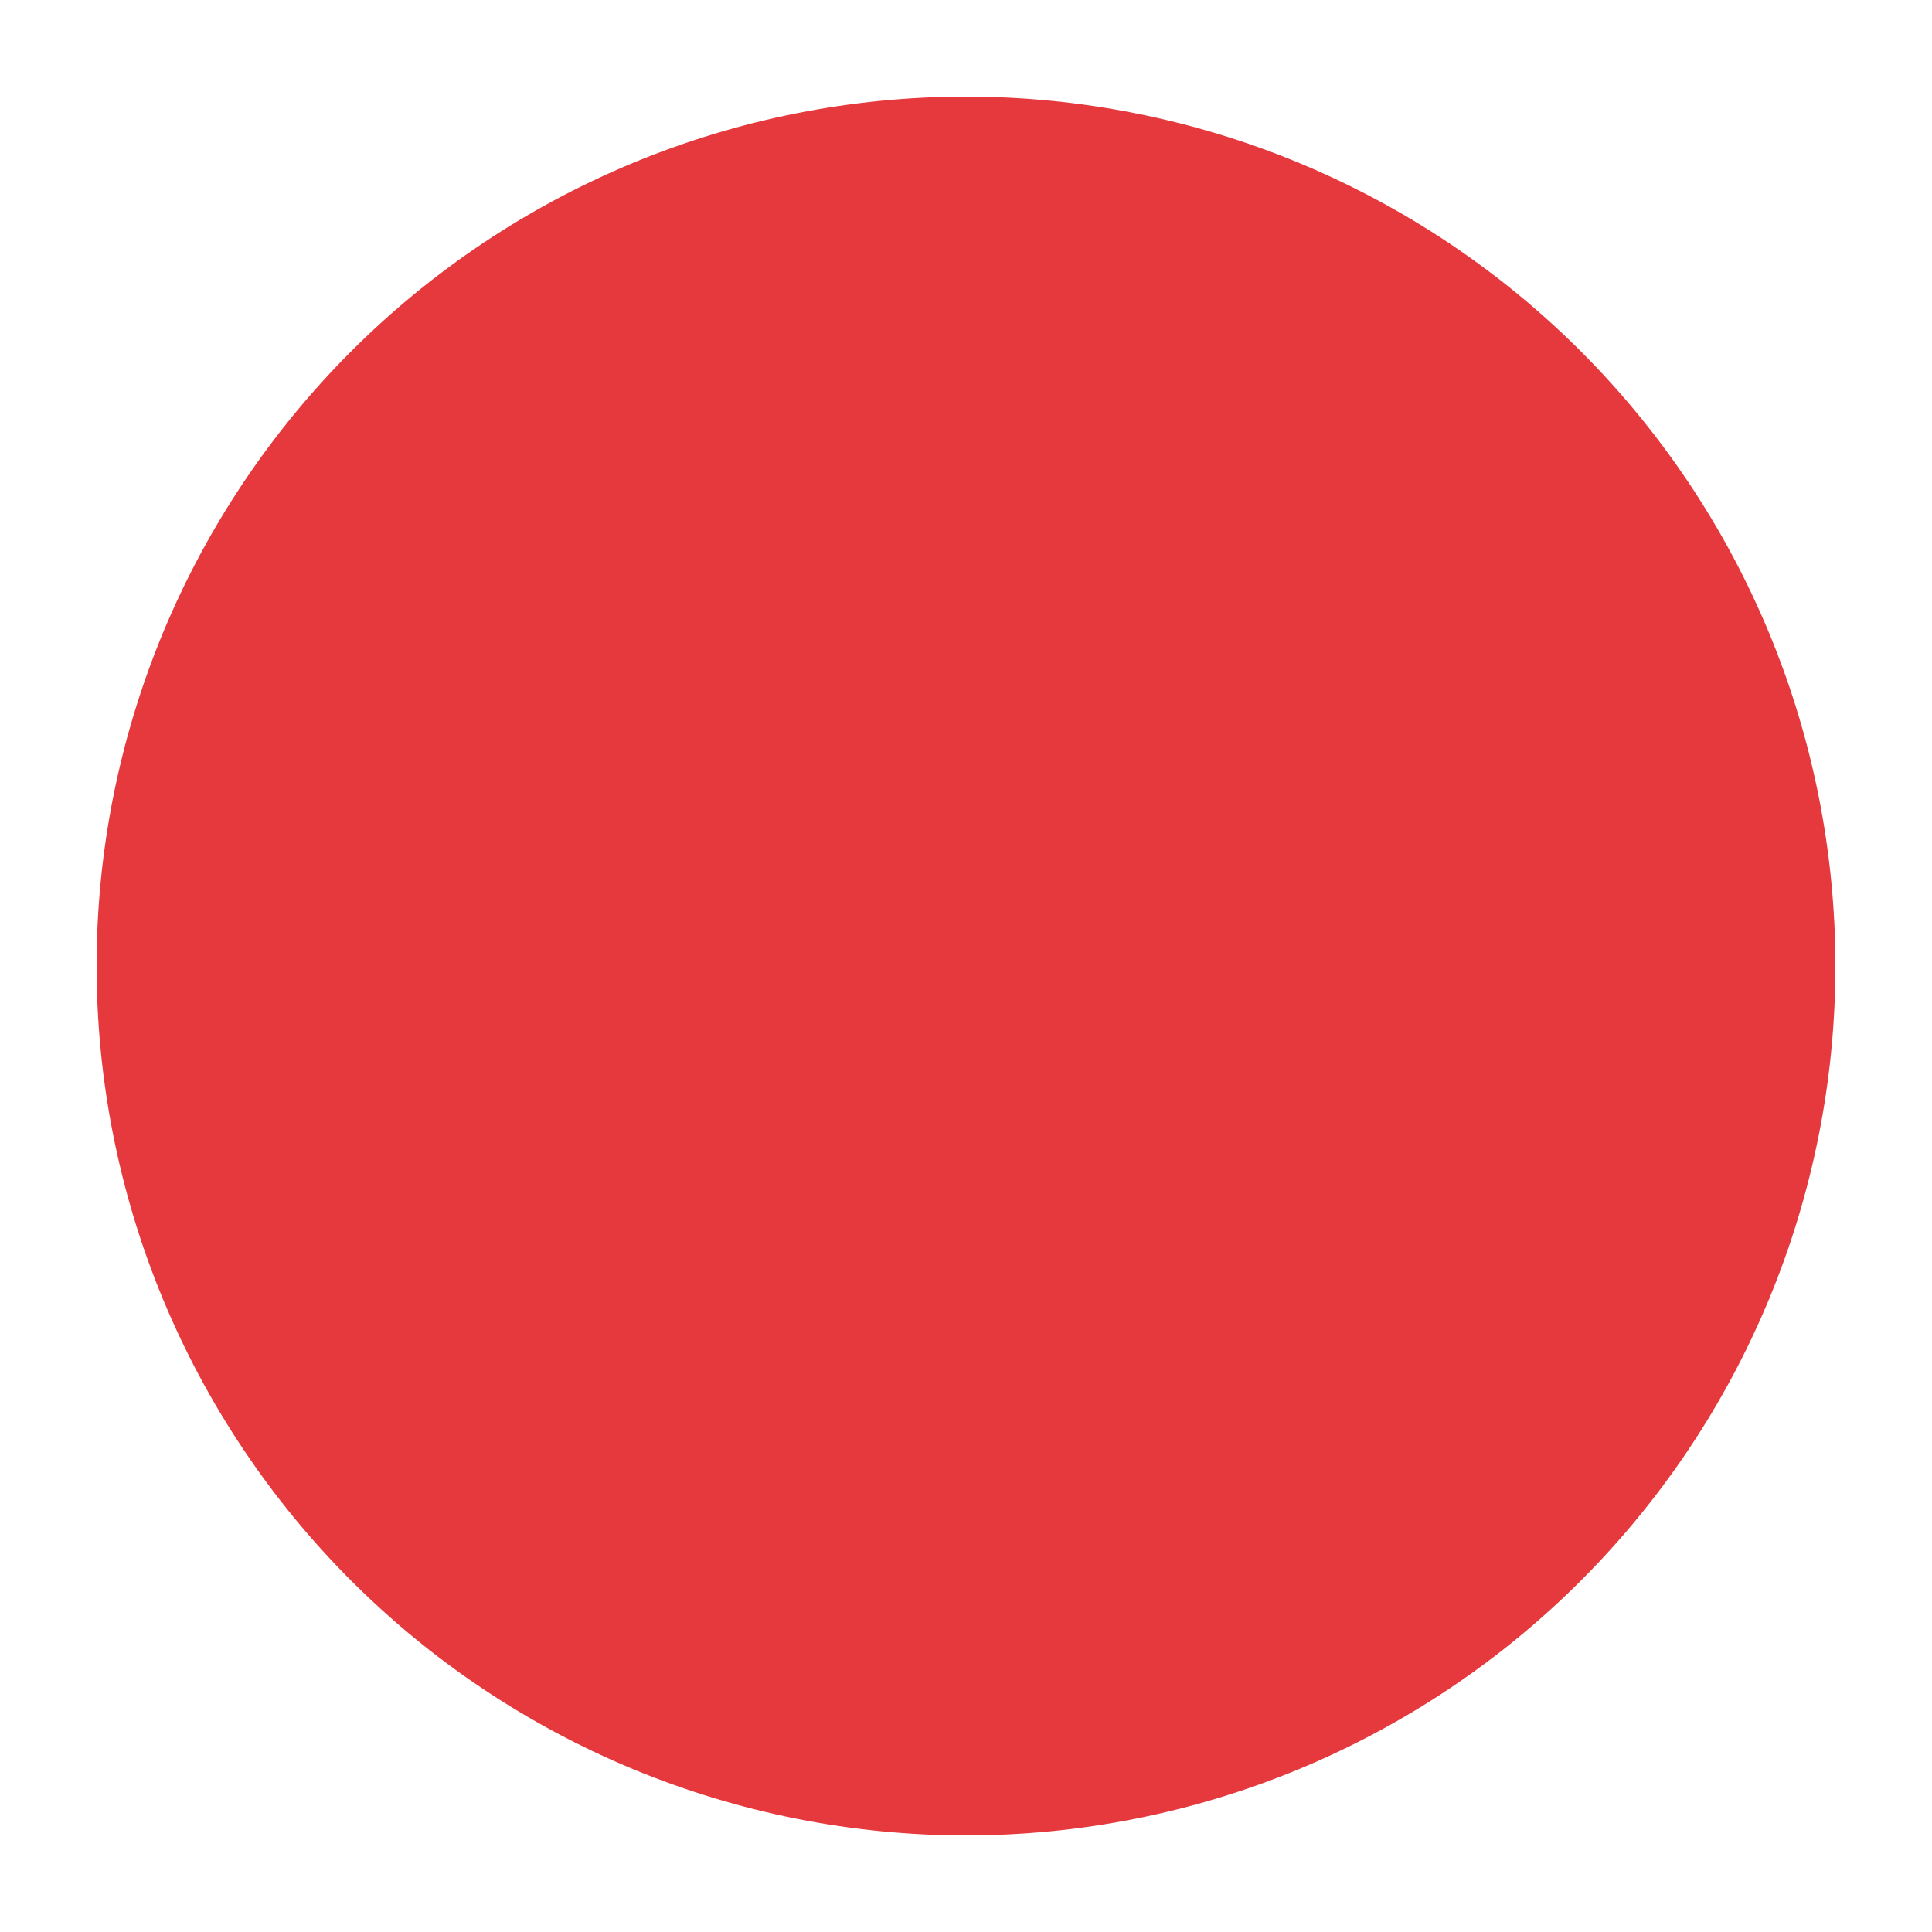 <svg version="1.0" preserveAspectRatio="xMidYMid meet" height="500" viewBox="0 0 375 375" zoomAndPan="magnify" width="500" xmlns:xlink="http://www.w3.org/1999/xlink" xmlns="http://www.w3.org/2000/svg"><defs><clipPath id="98d2b8c4dc"><path clip-rule="nonzero" d="M 18.75 18.75 L 356.25 18.75 L 356.25 356.25 L 18.75 356.25 Z M 18.75 18.75"></path></clipPath></defs><g clip-path="url(#98d2b8c4dc)"><path fill-rule="nonzero" fill-opacity="1" d="M 356.25 187.5 C 356.25 190.262 356.184 193.023 356.047 195.781 C 355.91 198.539 355.707 201.293 355.438 204.039 C 355.168 206.789 354.828 209.527 354.422 212.262 C 354.02 214.992 353.547 217.711 353.008 220.422 C 352.469 223.129 351.863 225.824 351.191 228.504 C 350.523 231.184 349.785 233.844 348.984 236.484 C 348.184 239.129 347.316 241.75 346.387 244.352 C 345.453 246.949 344.461 249.527 343.406 252.078 C 342.348 254.629 341.23 257.152 340.047 259.648 C 338.867 262.145 337.625 264.613 336.324 267.047 C 335.023 269.484 333.66 271.887 332.242 274.254 C 330.82 276.625 329.344 278.957 327.809 281.254 C 326.277 283.547 324.688 285.805 323.043 288.023 C 321.395 290.242 319.699 292.418 317.945 294.555 C 316.195 296.688 314.391 298.777 312.535 300.824 C 310.68 302.871 308.777 304.871 306.824 306.824 C 304.871 308.777 302.871 310.68 300.824 312.535 C 298.777 314.391 296.688 316.195 294.555 317.945 C 292.418 319.699 290.242 321.395 288.023 323.043 C 285.805 324.688 283.547 326.277 281.254 327.809 C 278.957 329.344 276.625 330.82 274.254 332.242 C 271.887 333.66 269.484 335.023 267.047 336.324 C 264.613 337.625 262.145 338.867 259.648 340.047 C 257.152 341.23 254.629 342.348 252.078 343.406 C 249.527 344.461 246.949 345.453 244.352 346.387 C 241.75 347.316 239.129 348.184 236.484 348.984 C 233.844 349.785 231.184 350.523 228.504 351.191 C 225.824 351.863 223.129 352.469 220.422 353.008 C 217.711 353.547 214.992 354.02 212.262 354.422 C 209.527 354.828 206.789 355.168 204.039 355.438 C 201.293 355.707 198.539 355.91 195.781 356.047 C 193.023 356.184 190.262 356.25 187.5 356.25 C 184.738 356.25 181.977 356.184 179.219 356.047 C 176.461 355.91 173.707 355.707 170.961 355.438 C 168.211 355.168 165.473 354.828 162.738 354.422 C 160.008 354.02 157.289 353.547 154.578 353.008 C 151.871 352.469 149.176 351.863 146.496 351.191 C 143.816 350.523 141.156 349.785 138.516 348.984 C 135.871 348.184 133.25 347.316 130.648 346.387 C 128.051 345.453 125.473 344.461 122.922 343.406 C 120.371 342.348 117.848 341.23 115.352 340.047 C 112.852 338.867 110.387 337.625 107.953 336.324 C 105.516 335.023 103.113 333.66 100.746 332.242 C 98.375 330.82 96.043 329.344 93.746 327.809 C 91.453 326.277 89.195 324.688 86.977 323.043 C 84.758 321.395 82.582 319.699 80.445 317.945 C 78.312 316.195 76.219 314.391 74.176 312.535 C 72.129 310.68 70.129 308.777 68.176 306.824 C 66.223 304.871 64.32 302.871 62.465 300.824 C 60.609 298.777 58.805 296.688 57.055 294.555 C 55.301 292.418 53.605 290.242 51.957 288.023 C 50.312 285.805 48.723 283.547 47.191 281.254 C 45.656 278.957 44.18 276.625 42.758 274.254 C 41.34 271.887 39.977 269.484 38.676 267.047 C 37.375 264.613 36.133 262.145 34.953 259.648 C 33.77 257.152 32.652 254.629 31.594 252.078 C 30.539 249.527 29.543 246.949 28.613 244.352 C 27.684 241.75 26.816 239.129 26.016 236.484 C 25.215 233.844 24.477 231.184 23.809 228.504 C 23.137 225.824 22.531 223.129 21.992 220.422 C 21.453 217.711 20.98 214.992 20.578 212.262 C 20.172 209.527 19.832 206.789 19.562 204.039 C 19.293 201.293 19.09 198.539 18.953 195.781 C 18.816 193.023 18.75 190.262 18.75 187.5 C 18.75 184.738 18.816 181.977 18.953 179.219 C 19.09 176.461 19.293 173.707 19.562 170.961 C 19.832 168.211 20.172 165.473 20.578 162.738 C 20.98 160.008 21.453 157.289 21.992 154.578 C 22.531 151.871 23.137 149.176 23.809 146.496 C 24.477 143.816 25.215 141.156 26.016 138.516 C 26.816 135.871 27.684 133.25 28.613 130.648 C 29.543 128.051 30.539 125.473 31.594 122.922 C 32.652 120.371 33.77 117.848 34.953 115.352 C 36.133 112.852 37.375 110.387 38.676 107.953 C 39.977 105.516 41.34 103.113 42.758 100.746 C 44.18 98.375 45.656 96.043 47.191 93.746 C 48.723 91.453 50.312 89.195 51.957 86.977 C 53.605 84.758 55.301 82.582 57.055 80.445 C 58.805 78.312 60.609 76.223 62.465 74.176 C 64.32 72.129 66.223 70.129 68.176 68.176 C 70.129 66.223 72.129 64.32 74.176 62.465 C 76.219 60.609 78.312 58.805 80.445 57.055 C 82.582 55.301 84.758 53.605 86.977 51.957 C 89.195 50.312 91.453 48.723 93.746 47.191 C 96.043 45.656 98.375 44.18 100.746 42.758 C 103.113 41.34 105.516 39.977 107.953 38.676 C 110.387 37.375 112.852 36.133 115.352 34.953 C 117.848 33.77 120.371 32.652 122.922 31.594 C 125.473 30.539 128.051 29.543 130.648 28.613 C 133.25 27.684 135.871 26.816 138.516 26.016 C 141.156 25.215 143.816 24.477 146.496 23.809 C 149.176 23.137 151.871 22.531 154.578 21.992 C 157.289 21.453 160.008 20.98 162.738 20.578 C 165.473 20.172 168.211 19.832 170.961 19.562 C 173.707 19.293 176.461 19.09 179.219 18.953 C 181.977 18.816 184.738 18.75 187.5 18.75 C 190.262 18.75 193.023 18.816 195.781 18.953 C 198.539 19.09 201.293 19.293 204.039 19.562 C 206.789 19.832 209.527 20.172 212.262 20.578 C 214.992 20.98 217.711 21.453 220.422 21.992 C 223.129 22.531 225.824 23.137 228.504 23.809 C 231.184 24.477 233.844 25.215 236.484 26.016 C 239.129 26.816 241.75 27.684 244.352 28.613 C 246.949 29.543 249.527 30.539 252.078 31.594 C 254.629 32.652 257.152 33.77 259.648 34.953 C 262.148 36.133 264.613 37.375 267.047 38.676 C 269.484 39.977 271.887 41.34 274.254 42.758 C 276.625 44.18 278.957 45.656 281.254 47.191 C 283.547 48.723 285.805 50.312 288.023 51.957 C 290.242 53.605 292.418 55.301 294.555 57.055 C 296.688 58.805 298.777 60.609 300.824 62.465 C 302.871 64.32 304.871 66.223 306.824 68.176 C 308.777 70.129 310.68 72.129 312.535 74.176 C 314.391 76.223 316.195 78.312 317.945 80.445 C 319.699 82.582 321.395 84.758 323.043 86.977 C 324.688 89.195 326.277 91.453 327.809 93.746 C 329.344 96.043 330.82 98.375 332.242 100.746 C 333.66 103.113 335.023 105.516 336.324 107.953 C 337.625 110.387 338.867 112.852 340.047 115.352 C 341.23 117.848 342.348 120.371 343.406 122.922 C 344.461 125.473 345.453 128.051 346.387 130.648 C 347.316 133.25 348.184 135.871 348.984 138.516 C 349.785 141.156 350.523 143.816 351.191 146.496 C 351.863 149.176 352.469 151.871 353.008 154.578 C 353.547 157.289 354.02 160.008 354.422 162.738 C 354.828 165.473 355.168 168.211 355.438 170.961 C 355.707 173.707 355.91 176.461 356.047 179.219 C 356.184 181.977 356.25 184.738 356.25 187.5 Z M 356.25 187.5" fill="#e6393d"></path></g></svg>